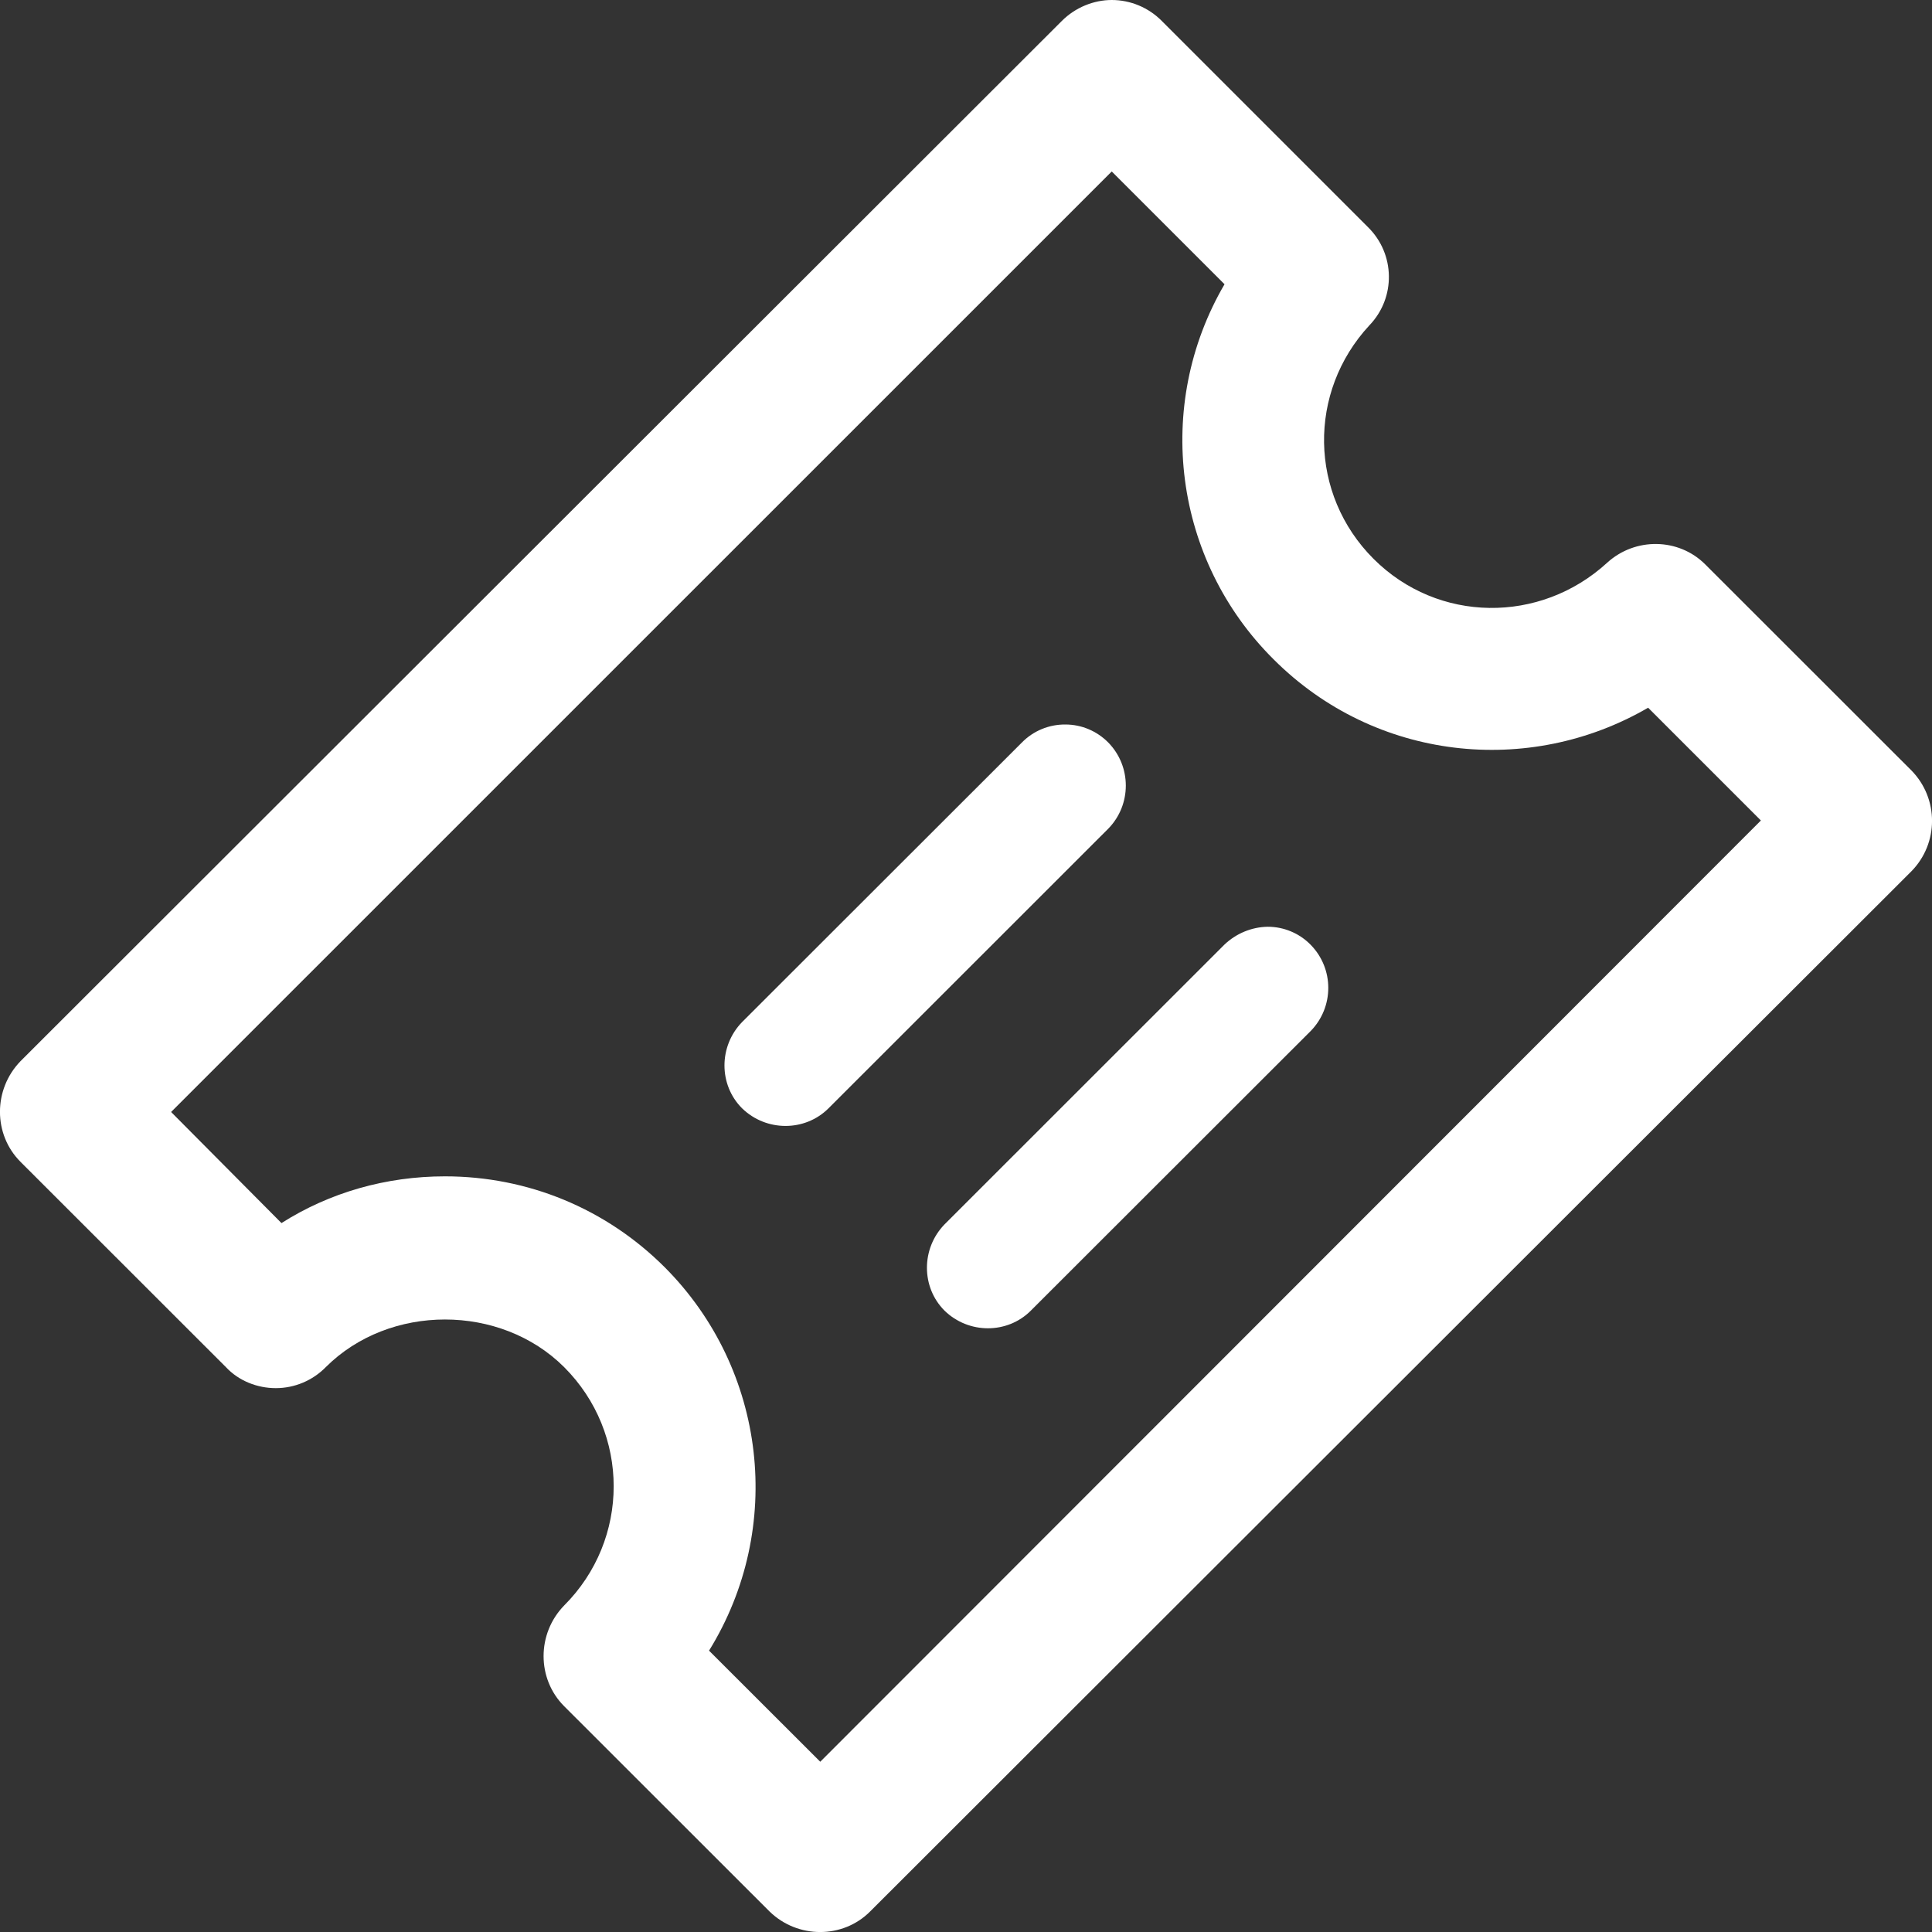 <?xml version="1.0" encoding="UTF-8"?>
<svg width="16px" height="16px" viewBox="0 0 16 16" version="1.1" xmlns="http://www.w3.org/2000/svg" xmlns:xlink="http://www.w3.org/1999/xlink">
    <rect x="0" y="0" width="16" height="16" fill="#333333" stroke="none"/>
    <title>优惠券</title>
    <g id="页面" stroke="none" stroke-width="1" fill="none" fill-rule="evenodd">
        <g id="Deal详情" transform="translate(-648, -399)" fill="#FFFFFF" fill-rule="nonzero">
            <g id="编组-8备份" transform="translate(640, 393)">
                <g id="优惠券" transform="translate(16, 14) scale(-1, -1) translate(-16, -14) translate(8, 6)">
                    <path d="M6.793,16 C6.637,16 6.488,15.937 6.379,15.827 L4.672,14.12 C4.445,13.898 4.439,13.535 4.659,13.306 C5.172,12.753 5.159,11.906 4.625,11.372 C4.092,10.839 3.245,10.832 2.691,11.339 C2.458,11.552 2.098,11.546 1.878,11.326 L0.17,9.619 C-0.057,9.387 -0.057,9.017 0.17,8.785 L8.794,0.17 C9.02,-0.057 9.394,-0.057 9.627,0.17 L11.328,1.87 C11.555,2.097 11.555,2.471 11.328,2.704 C10.781,3.251 10.781,4.131 11.328,4.678 C11.855,5.204 12.775,5.204 13.302,4.678 C13.411,4.567 13.56,4.504 13.716,4.504 C13.869,4.504 14.023,4.564 14.129,4.678 L15.83,6.378 C16.057,6.605 16.057,6.978 15.83,7.212 L7.206,15.827 C7.093,15.94 6.94,16 6.793,16 Z M5.859,13.646 L6.793,14.58 L14.583,6.791 L13.669,5.871 C13.269,6.125 12.802,6.258 12.315,6.258 C11.628,6.258 10.981,5.991 10.494,5.504 C9.652,4.659 9.5,3.346 10.128,2.33 L9.207,1.41 L1.417,9.205 L2.351,10.139 C3.338,9.565 4.612,9.699 5.452,10.539 C6.28,11.361 6.447,12.639 5.859,13.646 Z" id="形状"></path>
                    <path d="M5.501,8.325 C5.367,8.325 5.239,8.271 5.146,8.176 C4.951,7.978 4.951,7.66 5.146,7.461 L7.463,5.146 C7.657,4.951 7.978,4.951 8.178,5.146 C8.372,5.34 8.372,5.66 8.178,5.86 L5.861,8.176 C5.764,8.269 5.635,8.323 5.501,8.325 Z M7.177,10 C7.043,10 6.916,9.946 6.822,9.851 C6.628,9.653 6.628,9.335 6.822,9.137 L9.139,6.821 C9.334,6.627 9.654,6.627 9.854,6.821 C10.049,7.015 10.049,7.336 9.854,7.536 L7.537,9.851 C7.442,9.948 7.312,10.001 7.177,10 L7.177,10 Z" id="形状"></path>
                </g>
            </g>
        </g>
    </g>
</svg>